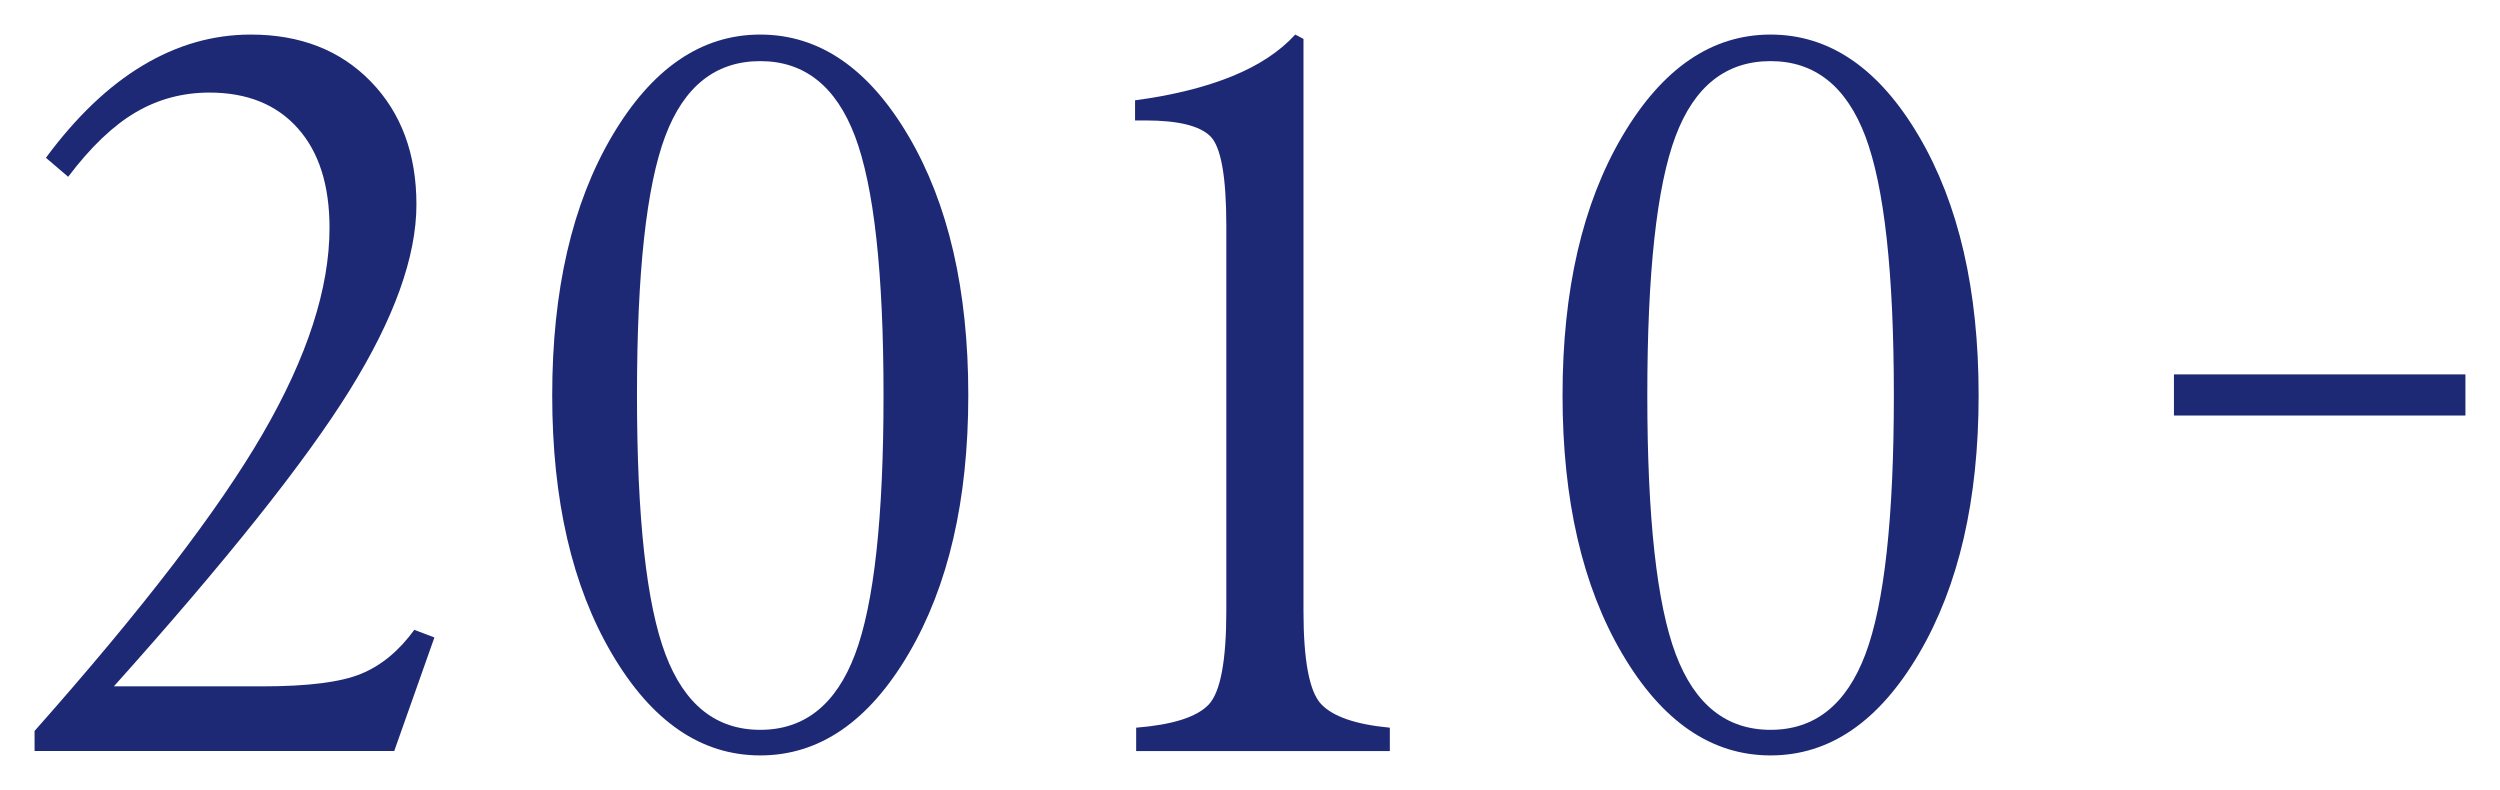 <?xml version="1.0" encoding="utf-8"?>
<!-- Generator: Adobe Illustrator 24.3.2, SVG Export Plug-In . SVG Version: 6.00 Build 0)  -->
<svg version="1.1" id="レイヤー_1" xmlns="http://www.w3.org/2000/svg" xmlns:xlink="http://www.w3.org/1999/xlink" x="0px"
	 y="0px" viewBox="0 0 361.59 114.26" style="enable-background:new 0 0 361.59 114.26;" xml:space="preserve">
<style type="text/css">
	.st0{fill:#1D2974;}
</style>
<g>
	<g>
		<path class="st0" d="M5,108.63v-2.91c15.56-17.55,26.56-31.87,33-42.98c6.44-11.1,9.66-21.03,9.66-29.78
			c0-6.18-1.53-10.99-4.6-14.42c-3.06-3.43-7.32-5.15-12.77-5.15c-3.88,0-7.44,0.96-10.69,2.87c-3.25,1.91-6.5,5.02-9.74,9.31
			l-3.22-2.75C11,16.92,15.66,12.46,20.63,9.48C25.61,6.49,30.82,5,36.27,5c7.18,0,12.96,2.27,17.36,6.79
			c4.4,4.53,6.6,10.46,6.6,17.79c0,7.54-3.22,16.5-9.66,26.87c-6.44,10.37-17.81,24.64-34.1,42.82H38c6.55,0,11.29-0.6,14.22-1.81
			c2.93-1.2,5.5-3.33,7.7-6.36l2.91,1.1l-5.81,16.42H5z"/>
		<path class="st0" d="M109.96,109.26c-8.54,0-15.69-4.9-21.45-14.69c-5.76-9.79-8.64-22.26-8.64-37.4
			c0-15.19,2.88-27.68,8.64-37.47C94.28,9.9,101.43,5,109.96,5c8.54,0,15.69,4.9,21.45,14.69c5.76,9.79,8.64,22.29,8.64,37.47
			c0,15.14-2.88,27.6-8.64,37.4C125.65,104.36,118.5,109.26,109.96,109.26z M109.96,105.56c6.39,0,10.96-3.64,13.71-10.92
			c2.75-7.28,4.12-19.77,4.12-37.48c0-17.7-1.38-30.18-4.12-37.44c-2.75-7.25-7.32-10.88-13.71-10.88
			c-6.44,0-11.03,3.63-13.75,10.88c-2.72,7.25-4.08,19.73-4.08,37.44c0,17.71,1.37,30.2,4.12,37.48
			C99,101.92,103.57,105.56,109.96,105.56z"/>
		<path class="st0" d="M188.53,5.63v82.73c0,7.12,0.84,11.6,2.51,13.43c1.68,1.83,5,2.99,9.98,3.46v3.38h-36.69v-3.38
			c5.24-0.42,8.72-1.52,10.45-3.3c1.73-1.78,2.59-6.31,2.59-13.59v-55.7c0-7.12-0.77-11.44-2.32-12.96
			c-1.55-1.52-4.67-2.28-9.39-2.28h-1.49v-2.91c5.45-0.73,10.11-1.89,13.98-3.46c3.88-1.57,6.94-3.59,9.19-6.05L188.53,5.63z"/>
		<path class="st0" d="M256.09,109.26c-8.54,0-15.69-4.9-21.45-14.69c-5.76-9.79-8.64-22.26-8.64-37.4
			c0-15.19,2.88-27.68,8.64-37.47C240.41,9.9,247.56,5,256.09,5c8.54,0,15.69,4.9,21.45,14.69c5.76,9.79,8.64,22.29,8.64,37.47
			c0,15.14-2.88,27.6-8.64,37.4C271.78,104.36,264.63,109.26,256.09,109.26z M256.09,105.56c6.39,0,10.96-3.64,13.71-10.92
			c2.75-7.28,4.12-19.77,4.12-37.48c0-17.7-1.38-30.18-4.12-37.44c-2.75-7.25-7.32-10.88-13.71-10.88
			c-6.44,0-11.03,3.63-13.75,10.88c-2.72,7.25-4.08,19.73-4.08,37.44c0,17.71,1.37,30.2,4.12,37.48
			C245.13,101.92,249.7,105.56,256.09,105.56z"/>
	</g>
</g>
<g>
	<g>
		<path class="st0" d="M314.43,54.15h42.16v5.95h-42.16V54.15z"/>
	</g>
</g>
</svg>
